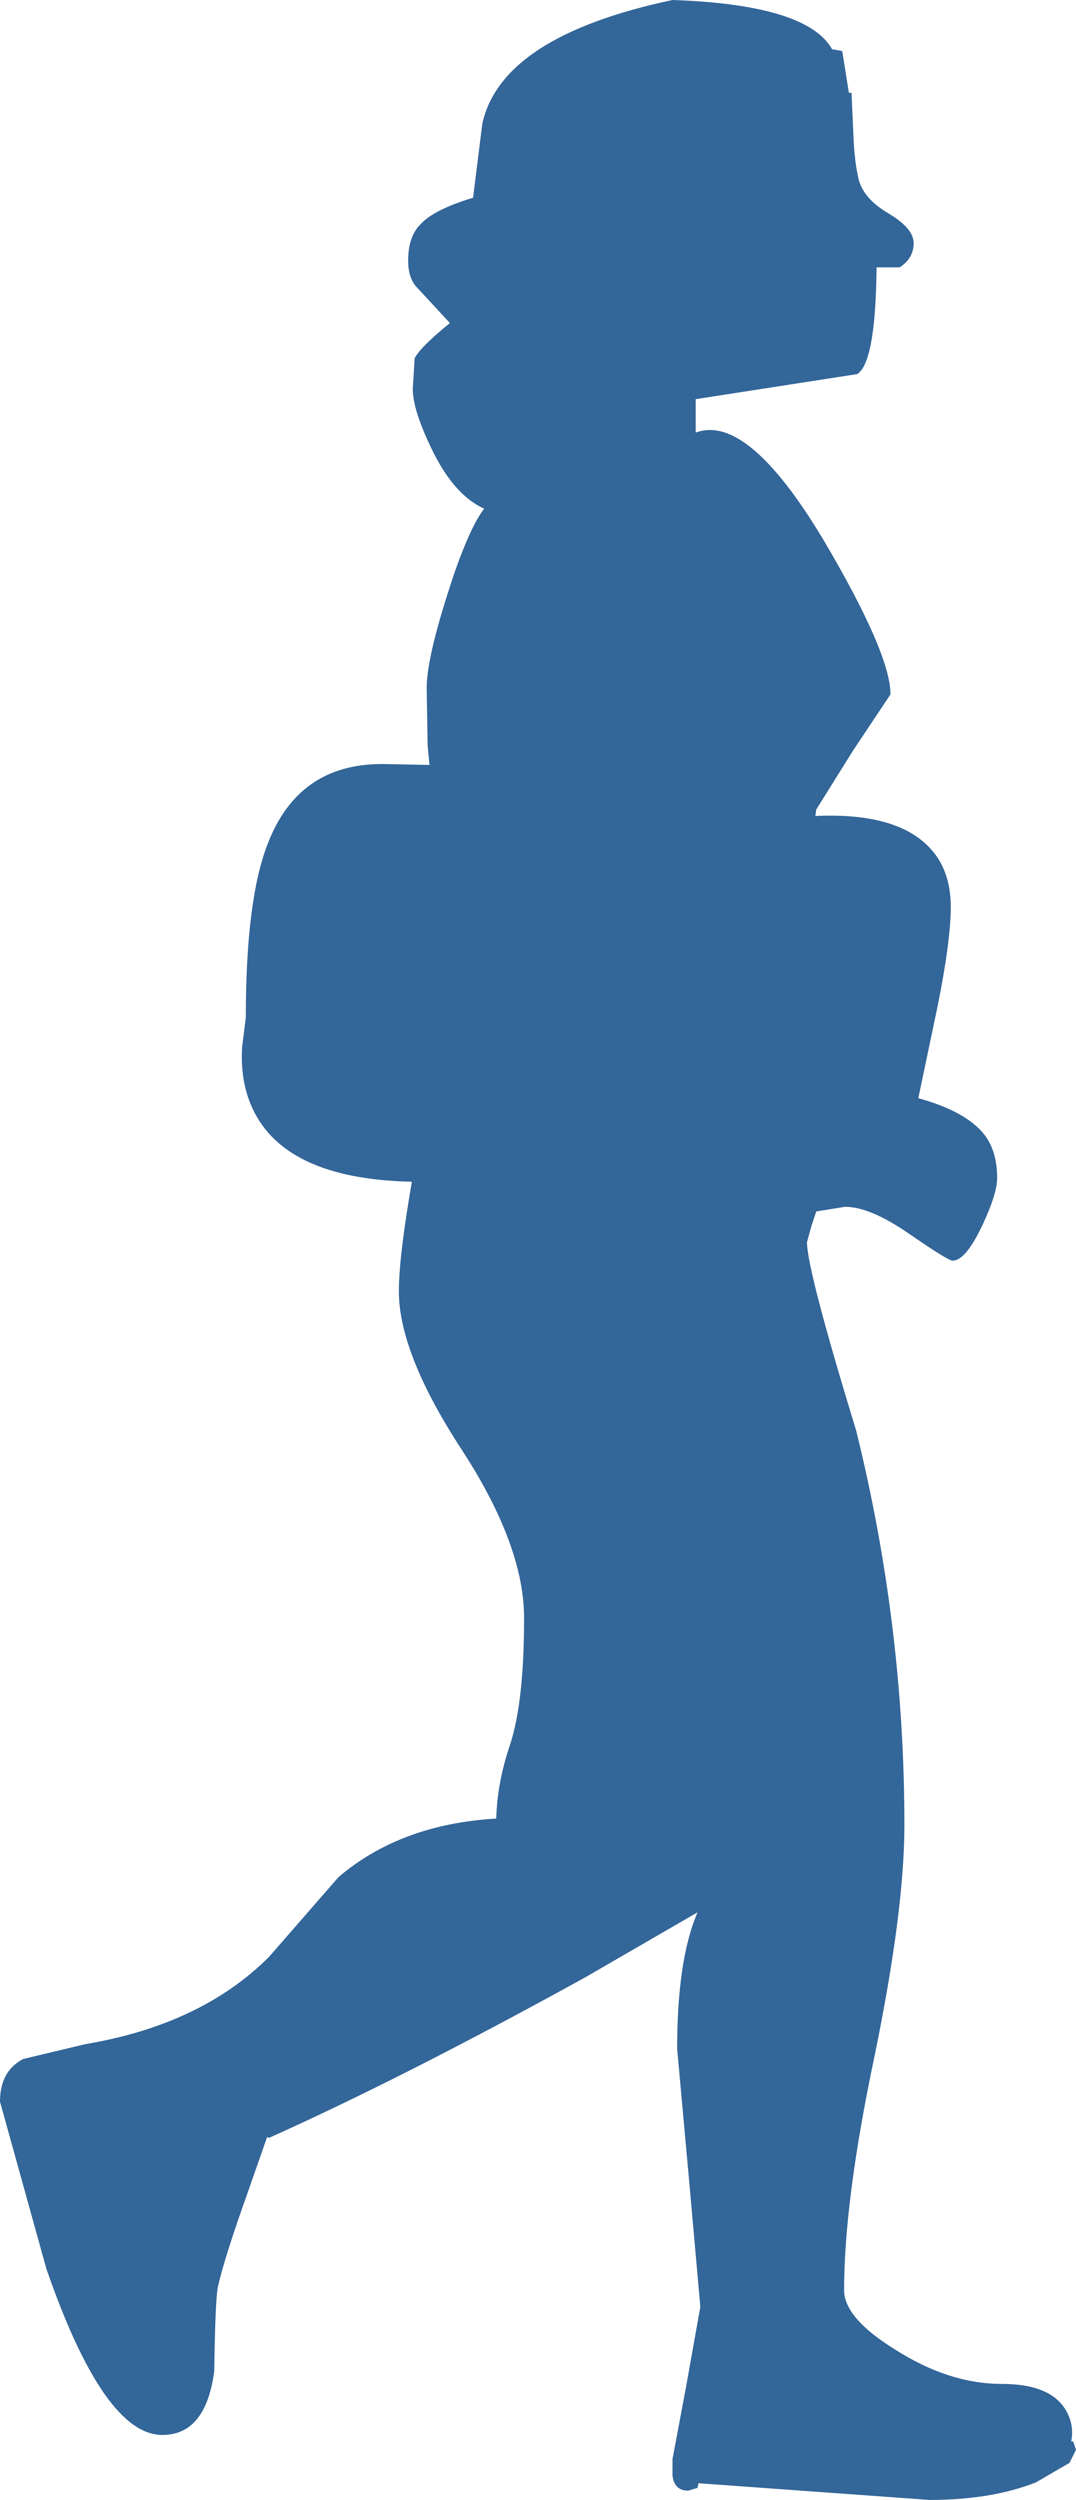 <?xml version="1.0" encoding="UTF-8" standalone="no"?>
<svg xmlns:xlink="http://www.w3.org/1999/xlink" height="134.65px" width="58.0px" xmlns="http://www.w3.org/2000/svg">
  <g transform="matrix(1.0, 0.0, 0.0, 1.0, 0.0, 0.0)">
    <path d="M36.25 0.0 Q43.5 0.25 44.85 2.65 L45.4 2.75 45.75 4.95 45.75 5.0 45.9 5.0 46.0 7.25 Q46.05 8.6 46.25 9.5 46.45 10.65 47.9 11.5 49.25 12.3 49.25 13.1 49.25 13.9 48.5 14.4 L47.25 14.4 Q47.2 19.55 46.2 20.15 L37.5 21.5 37.5 23.3 Q40.3 22.25 44.4 29.1 48.0 35.2 48.0 37.4 L46.0 40.4 44.0 43.6 43.95 43.95 Q48.3 43.75 50.1 45.65 51.25 46.85 51.25 48.85 51.25 50.65 50.55 54.15 L49.5 59.15 Q52.05 59.85 53.05 61.1 53.75 62.0 53.75 63.45 53.75 64.3 52.95 66.0 52.05 67.9 51.35 67.9 51.1 67.9 49.0 66.45 46.9 65.0 45.55 65.0 L44.0 65.25 43.75 66.0 43.5 66.9 Q43.5 68.4 46.15 77.05 48.75 87.55 48.75 98.3 48.75 102.9 47.15 110.7 45.5 118.5 45.5 123.35 45.5 124.85 48.25 126.55 51.15 128.4 54.0 128.4 56.7 128.4 57.5 129.9 57.9 130.65 57.75 131.45 L57.75 131.5 57.85 131.5 58.0 131.95 57.65 132.65 55.85 133.7 Q53.45 134.65 50.1 134.65 L37.65 133.75 37.6 134.0 37.1 134.15 Q36.35 134.15 36.25 133.35 L36.25 132.45 37.0 128.45 37.75 124.25 37.15 117.5 36.5 110.35 Q36.5 105.55 37.6 103.0 L31.55 106.5 Q21.85 111.85 14.5 115.15 L14.4 115.1 13.35 118.1 Q12.1 121.6 11.75 123.15 11.6 123.85 11.55 127.7 11.1 131.15 8.75 131.15 5.6 131.15 2.5 122.2 L0.0 113.2 Q0.0 111.55 1.25 110.9 L4.6 110.1 Q10.85 109.05 14.5 105.4 L18.25 101.1 Q21.6 98.25 26.75 97.95 26.8 96.0 27.5 93.95 28.25 91.65 28.25 87.15 28.25 83.25 24.9 78.1 21.5 72.9 21.5 69.55 21.5 67.9 22.05 64.55 L22.2 63.65 Q15.15 63.5 13.5 59.45 12.95 58.1 13.05 56.4 L13.25 54.8 Q13.25 48.4 14.45 45.4 16.1 41.15 20.6 41.15 L23.15 41.2 23.05 40.15 23.0 37.05 Q23.0 35.25 24.55 30.7 25.4 28.3 26.1 27.4 24.55 26.7 23.4 24.45 22.25 22.15 22.25 20.95 L22.35 19.3 Q22.65 18.7 24.25 17.4 L22.4 15.4 Q22.0 14.9 22.0 14.05 22.0 12.75 22.65 12.1 23.35 11.3 25.5 10.65 L25.75 8.65 26.0 6.65 Q27.05 1.95 36.25 0.0" fill="#336699" fill-rule="evenodd" stroke="none"/>
  </g>
</svg>
